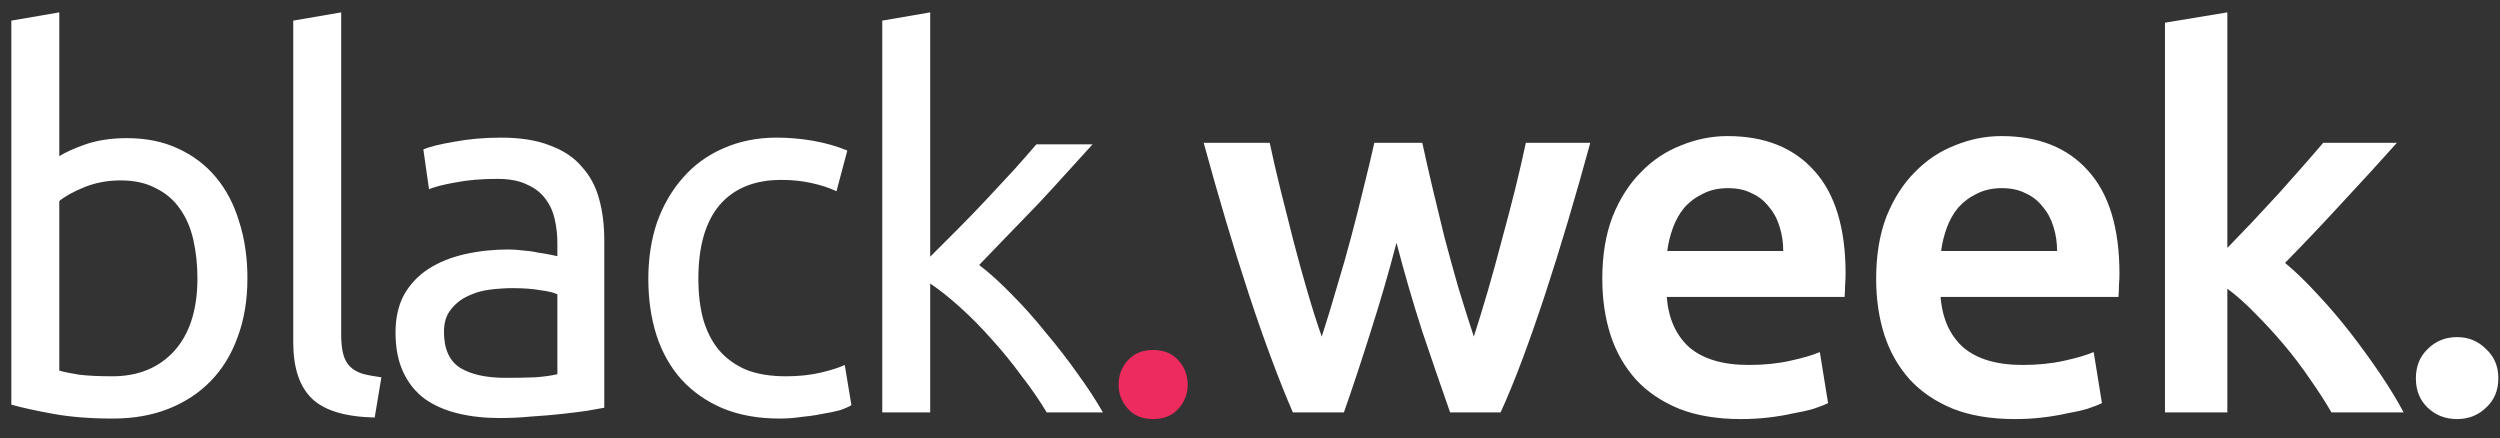 <svg width="97" height="17" viewBox="0 0 97 17" fill="none" xmlns="http://www.w3.org/2000/svg">
<rect x="0" y="0" width="97" height="17" fill="#333333" stroke="none"/>
<path d="M2.3 6.06C2.527 5.913 2.867 5.76 3.32 5.6C3.787 5.44 4.32 5.36 4.92 5.36C5.667 5.36 6.327 5.493 6.9 5.76C7.487 6.027 7.98 6.4 8.38 6.88C8.78 7.36 9.08 7.933 9.28 8.6C9.494 9.267 9.6 10 9.6 10.8C9.6 11.64 9.474 12.4 9.22 13.08C8.98 13.747 8.634 14.313 8.18 14.78C7.727 15.247 7.18 15.607 6.54 15.86C5.9 16.113 5.18 16.24 4.38 16.24C3.514 16.24 2.747 16.18 2.08 16.06C1.414 15.94 0.867 15.82 0.44 15.7V0.8L2.3 0.48V6.06ZM2.3 14.38C2.487 14.433 2.747 14.487 3.08 14.54C3.427 14.58 3.854 14.6 4.36 14.6C5.36 14.6 6.16 14.273 6.76 13.62C7.36 12.953 7.66 12.013 7.66 10.8C7.66 10.267 7.607 9.767 7.5 9.3C7.394 8.833 7.22 8.433 6.98 8.1C6.74 7.753 6.427 7.487 6.04 7.3C5.667 7.1 5.214 7 4.68 7C4.174 7 3.707 7.087 3.28 7.26C2.854 7.433 2.527 7.613 2.3 7.8V14.38ZM14.538 16.2C13.391 16.173 12.578 15.927 12.098 15.46C11.618 14.993 11.378 14.267 11.378 13.28V0.8L13.238 0.48V12.98C13.238 13.287 13.264 13.54 13.318 13.74C13.371 13.94 13.458 14.1 13.578 14.22C13.698 14.34 13.858 14.433 14.058 14.5C14.258 14.553 14.504 14.6 14.798 14.64L14.538 16.2ZM19.606 14.66C20.046 14.66 20.433 14.653 20.766 14.64C21.113 14.613 21.4 14.573 21.626 14.52V11.42C21.493 11.353 21.273 11.3 20.966 11.26C20.673 11.207 20.313 11.18 19.886 11.18C19.606 11.18 19.306 11.2 18.986 11.24C18.68 11.28 18.393 11.367 18.126 11.5C17.873 11.62 17.66 11.793 17.486 12.02C17.313 12.233 17.226 12.52 17.226 12.88C17.226 13.547 17.44 14.013 17.866 14.28C18.293 14.533 18.873 14.66 19.606 14.66ZM19.446 5.34C20.193 5.34 20.82 5.44 21.326 5.64C21.846 5.827 22.26 6.1 22.566 6.46C22.886 6.807 23.113 7.227 23.246 7.72C23.38 8.2 23.446 8.733 23.446 9.32V15.82C23.286 15.847 23.06 15.887 22.766 15.94C22.486 15.98 22.166 16.02 21.806 16.06C21.446 16.1 21.053 16.133 20.626 16.16C20.213 16.2 19.8 16.22 19.386 16.22C18.8 16.22 18.26 16.16 17.766 16.04C17.273 15.92 16.846 15.733 16.486 15.48C16.126 15.213 15.846 14.867 15.646 14.44C15.446 14.013 15.346 13.5 15.346 12.9C15.346 12.327 15.46 11.833 15.686 11.42C15.926 11.007 16.246 10.673 16.646 10.42C17.046 10.167 17.513 9.98 18.046 9.86C18.58 9.74 19.14 9.68 19.726 9.68C19.913 9.68 20.106 9.693 20.306 9.72C20.506 9.733 20.693 9.76 20.866 9.8C21.053 9.827 21.213 9.853 21.346 9.88C21.48 9.907 21.573 9.927 21.626 9.94V9.42C21.626 9.113 21.593 8.813 21.526 8.52C21.46 8.213 21.34 7.947 21.166 7.72C20.993 7.48 20.753 7.293 20.446 7.16C20.153 7.013 19.766 6.94 19.286 6.94C18.673 6.94 18.133 6.987 17.666 7.08C17.213 7.16 16.873 7.247 16.646 7.34L16.426 5.8C16.666 5.693 17.066 5.593 17.626 5.5C18.186 5.393 18.793 5.34 19.446 5.34ZM30.256 16.24C29.416 16.24 28.675 16.107 28.035 15.84C27.409 15.573 26.875 15.2 26.436 14.72C26.009 14.24 25.689 13.673 25.476 13.02C25.262 12.353 25.155 11.62 25.155 10.82C25.155 10.02 25.269 9.287 25.495 8.62C25.735 7.953 26.069 7.38 26.495 6.9C26.922 6.407 27.442 6.027 28.055 5.76C28.682 5.48 29.375 5.34 30.136 5.34C30.602 5.34 31.069 5.38 31.535 5.46C32.002 5.54 32.449 5.667 32.876 5.84L32.456 7.42C32.175 7.287 31.849 7.18 31.476 7.1C31.116 7.02 30.729 6.98 30.316 6.98C29.276 6.98 28.476 7.307 27.916 7.96C27.369 8.613 27.096 9.567 27.096 10.82C27.096 11.38 27.155 11.893 27.276 12.36C27.409 12.827 27.609 13.227 27.875 13.56C28.155 13.893 28.509 14.153 28.936 14.34C29.362 14.513 29.882 14.6 30.495 14.6C30.989 14.6 31.436 14.553 31.835 14.46C32.236 14.367 32.549 14.267 32.776 14.16L33.035 15.72C32.929 15.787 32.776 15.853 32.575 15.92C32.376 15.973 32.149 16.02 31.895 16.06C31.642 16.113 31.369 16.153 31.076 16.18C30.796 16.22 30.522 16.24 30.256 16.24ZM37.992 10.28C38.392 10.587 38.812 10.967 39.252 11.42C39.706 11.873 40.146 12.367 40.572 12.9C41.012 13.42 41.426 13.953 41.812 14.5C42.199 15.033 42.526 15.533 42.792 16H40.612C40.332 15.533 40.006 15.06 39.632 14.58C39.272 14.087 38.892 13.62 38.492 13.18C38.092 12.727 37.686 12.313 37.272 11.94C36.859 11.567 36.466 11.253 36.092 11V16H34.232V0.8L36.092 0.48V9.96C36.412 9.64 36.766 9.287 37.152 8.9C37.539 8.513 37.919 8.12 38.292 7.72C38.666 7.32 39.019 6.94 39.352 6.58C39.686 6.207 39.972 5.88 40.212 5.6H42.392C42.086 5.933 41.752 6.3 41.392 6.7C41.032 7.1 40.659 7.507 40.272 7.92C39.886 8.32 39.492 8.727 39.092 9.14C38.706 9.54 38.339 9.92 37.992 10.28ZM54.184 9.42C53.877 10.593 53.544 11.74 53.184 12.86C52.837 13.967 52.49 15.013 52.144 16H50.163C49.897 15.387 49.617 14.687 49.324 13.9C49.03 13.113 48.737 12.273 48.444 11.38C48.15 10.487 47.857 9.547 47.563 8.56C47.27 7.573 46.983 6.567 46.703 5.54H49.264C49.383 6.1 49.523 6.707 49.684 7.36C49.843 8 50.01 8.66 50.184 9.34C50.357 10.007 50.537 10.66 50.724 11.3C50.91 11.94 51.097 12.527 51.283 13.06C51.483 12.447 51.677 11.813 51.864 11.16C52.063 10.507 52.25 9.853 52.423 9.2C52.597 8.547 52.757 7.913 52.904 7.3C53.063 6.673 53.203 6.087 53.324 5.54H55.184C55.303 6.087 55.437 6.673 55.584 7.3C55.73 7.913 55.883 8.547 56.044 9.2C56.217 9.853 56.397 10.507 56.584 11.16C56.783 11.813 56.983 12.447 57.184 13.06C57.357 12.527 57.537 11.94 57.724 11.3C57.91 10.66 58.09 10.007 58.264 9.34C58.45 8.66 58.623 8 58.783 7.36C58.944 6.707 59.084 6.1 59.203 5.54H61.703C61.423 6.567 61.137 7.573 60.843 8.56C60.55 9.547 60.257 10.487 59.964 11.38C59.67 12.273 59.377 13.113 59.084 13.9C58.79 14.687 58.504 15.387 58.224 16H56.264C55.917 15.013 55.557 13.967 55.184 12.86C54.824 11.74 54.49 10.593 54.184 9.42ZM62.169 10.82C62.169 9.9 62.302 9.093 62.569 8.4C62.849 7.707 63.216 7.133 63.669 6.68C64.122 6.213 64.642 5.867 65.229 5.64C65.816 5.4 66.416 5.28 67.029 5.28C68.469 5.28 69.589 5.727 70.389 6.62C71.202 7.513 71.609 8.847 71.609 10.62C71.609 10.753 71.602 10.907 71.589 11.08C71.589 11.24 71.582 11.387 71.569 11.52H64.669C64.736 12.36 65.029 13.013 65.549 13.48C66.082 13.933 66.849 14.16 67.849 14.16C68.436 14.16 68.969 14.107 69.449 14C69.942 13.893 70.329 13.78 70.609 13.66L70.929 15.64C70.796 15.707 70.609 15.78 70.369 15.86C70.142 15.927 69.876 15.987 69.569 16.04C69.276 16.107 68.956 16.16 68.609 16.2C68.262 16.24 67.909 16.26 67.549 16.26C66.629 16.26 65.829 16.127 65.149 15.86C64.469 15.58 63.909 15.2 63.469 14.72C63.029 14.227 62.702 13.653 62.489 13C62.276 12.333 62.169 11.607 62.169 10.82ZM69.189 9.74C69.189 9.407 69.142 9.093 69.049 8.8C68.956 8.493 68.816 8.233 68.629 8.02C68.456 7.793 68.236 7.62 67.969 7.5C67.716 7.367 67.409 7.3 67.049 7.3C66.676 7.3 66.349 7.373 66.069 7.52C65.789 7.653 65.549 7.833 65.349 8.06C65.162 8.287 65.016 8.547 64.909 8.84C64.802 9.133 64.729 9.433 64.689 9.74H69.189ZM72.795 10.82C72.795 9.9 72.928 9.093 73.195 8.4C73.475 7.707 73.841 7.133 74.295 6.68C74.748 6.213 75.268 5.867 75.855 5.64C76.441 5.4 77.041 5.28 77.655 5.28C79.095 5.28 80.215 5.727 81.015 6.62C81.828 7.513 82.235 8.847 82.235 10.62C82.235 10.753 82.228 10.907 82.215 11.08C82.215 11.24 82.208 11.387 82.195 11.52H75.295C75.361 12.36 75.655 13.013 76.175 13.48C76.708 13.933 77.475 14.16 78.475 14.16C79.061 14.16 79.595 14.107 80.075 14C80.568 13.893 80.955 13.78 81.235 13.66L81.555 15.64C81.421 15.707 81.235 15.78 80.995 15.86C80.768 15.927 80.501 15.987 80.195 16.04C79.901 16.107 79.581 16.16 79.235 16.2C78.888 16.24 78.535 16.26 78.175 16.26C77.255 16.26 76.455 16.127 75.775 15.86C75.095 15.58 74.535 15.2 74.095 14.72C73.655 14.227 73.328 13.653 73.115 13C72.901 12.333 72.795 11.607 72.795 10.82ZM79.815 9.74C79.815 9.407 79.768 9.093 79.675 8.8C79.581 8.493 79.441 8.233 79.255 8.02C79.081 7.793 78.861 7.62 78.595 7.5C78.341 7.367 78.035 7.3 77.675 7.3C77.301 7.3 76.975 7.373 76.695 7.52C76.415 7.653 76.175 7.833 75.975 8.06C75.788 8.287 75.641 8.547 75.535 8.84C75.428 9.133 75.355 9.433 75.315 9.74H79.815ZM86.421 9.62C86.727 9.3 87.054 8.96 87.4 8.6C87.747 8.227 88.087 7.86 88.421 7.5C88.754 7.127 89.067 6.773 89.361 6.44C89.667 6.093 89.927 5.793 90.141 5.54H93.001C92.334 6.287 91.627 7.06 90.88 7.86C90.147 8.66 89.407 9.44 88.66 10.2C89.061 10.533 89.481 10.94 89.921 11.42C90.361 11.887 90.787 12.387 91.201 12.92C91.614 13.453 92.001 13.987 92.361 14.52C92.721 15.053 93.02 15.547 93.26 16H90.46C90.221 15.587 89.941 15.153 89.621 14.7C89.314 14.247 88.981 13.807 88.621 13.38C88.26 12.953 87.894 12.553 87.52 12.18C87.147 11.793 86.781 11.467 86.421 11.2V16H84.001V0.88L86.421 0.48V9.62ZM96.936 14.68C96.936 15.147 96.776 15.527 96.456 15.82C96.15 16.113 95.776 16.26 95.336 16.26C94.883 16.26 94.503 16.113 94.196 15.82C93.889 15.527 93.736 15.147 93.736 14.68C93.736 14.213 93.889 13.833 94.196 13.54C94.503 13.233 94.883 13.08 95.336 13.08C95.776 13.08 96.15 13.233 96.456 13.54C96.776 13.833 96.936 14.213 96.936 14.68Z" fill="white"/>
<path d="M46.082 14.92C46.082 15.28 45.962 15.593 45.722 15.86C45.482 16.127 45.155 16.26 44.742 16.26C44.328 16.26 44.002 16.127 43.762 15.86C43.522 15.593 43.402 15.28 43.402 14.92C43.402 14.56 43.522 14.247 43.762 13.98C44.002 13.713 44.328 13.58 44.742 13.58C45.155 13.58 45.482 13.713 45.722 13.98C45.962 14.247 46.082 14.56 46.082 14.92Z" fill="#EE2B5F"/>
</svg>
